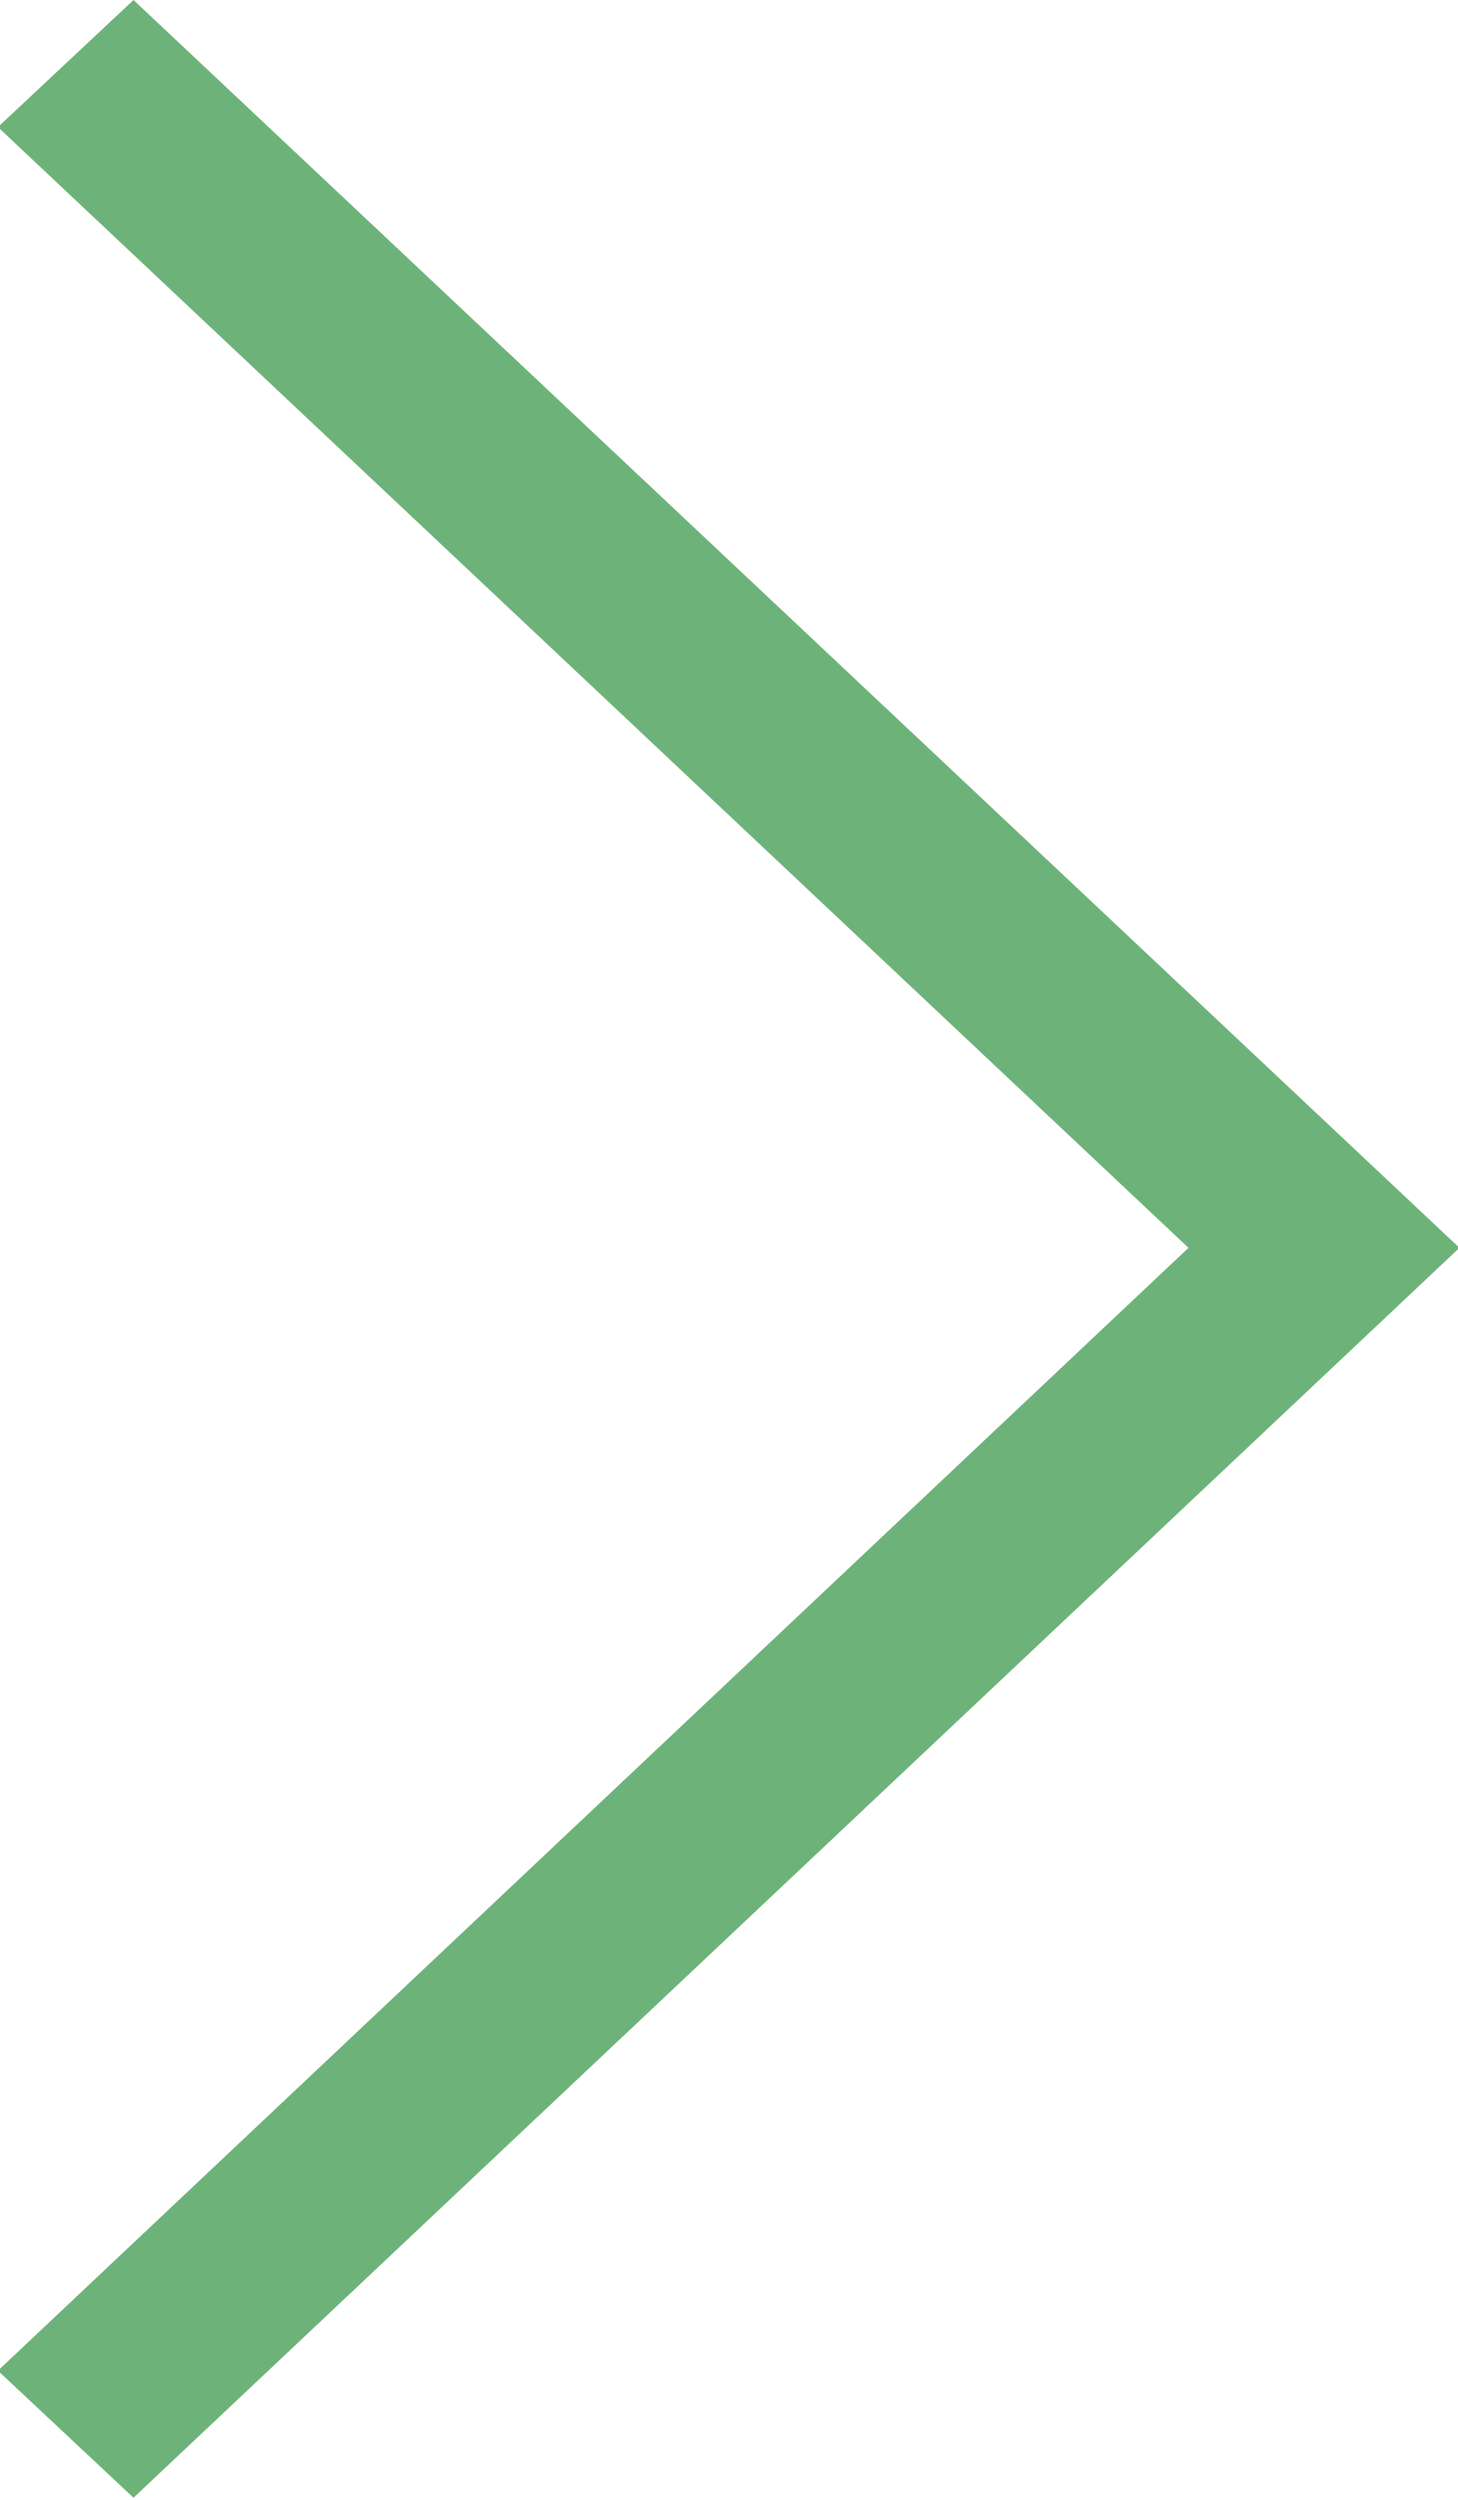 <svg xmlns="http://www.w3.org/2000/svg" width="7" height="12" viewBox="0 0 7 12">
<defs>
    <style>
      .cls-1 {
        fill: #6db379;
        fill-rule: evenodd;
      }
    </style>
  </defs>
  <path id="arrow-right-green" class="cls-1" d="M939.641,3235.02l-0.651-.61,5.716-5.39-5.716-5.38,0.651-.61,6.366,5.99Z" transform="translate(-939 -3223.03)"/>
</svg>
